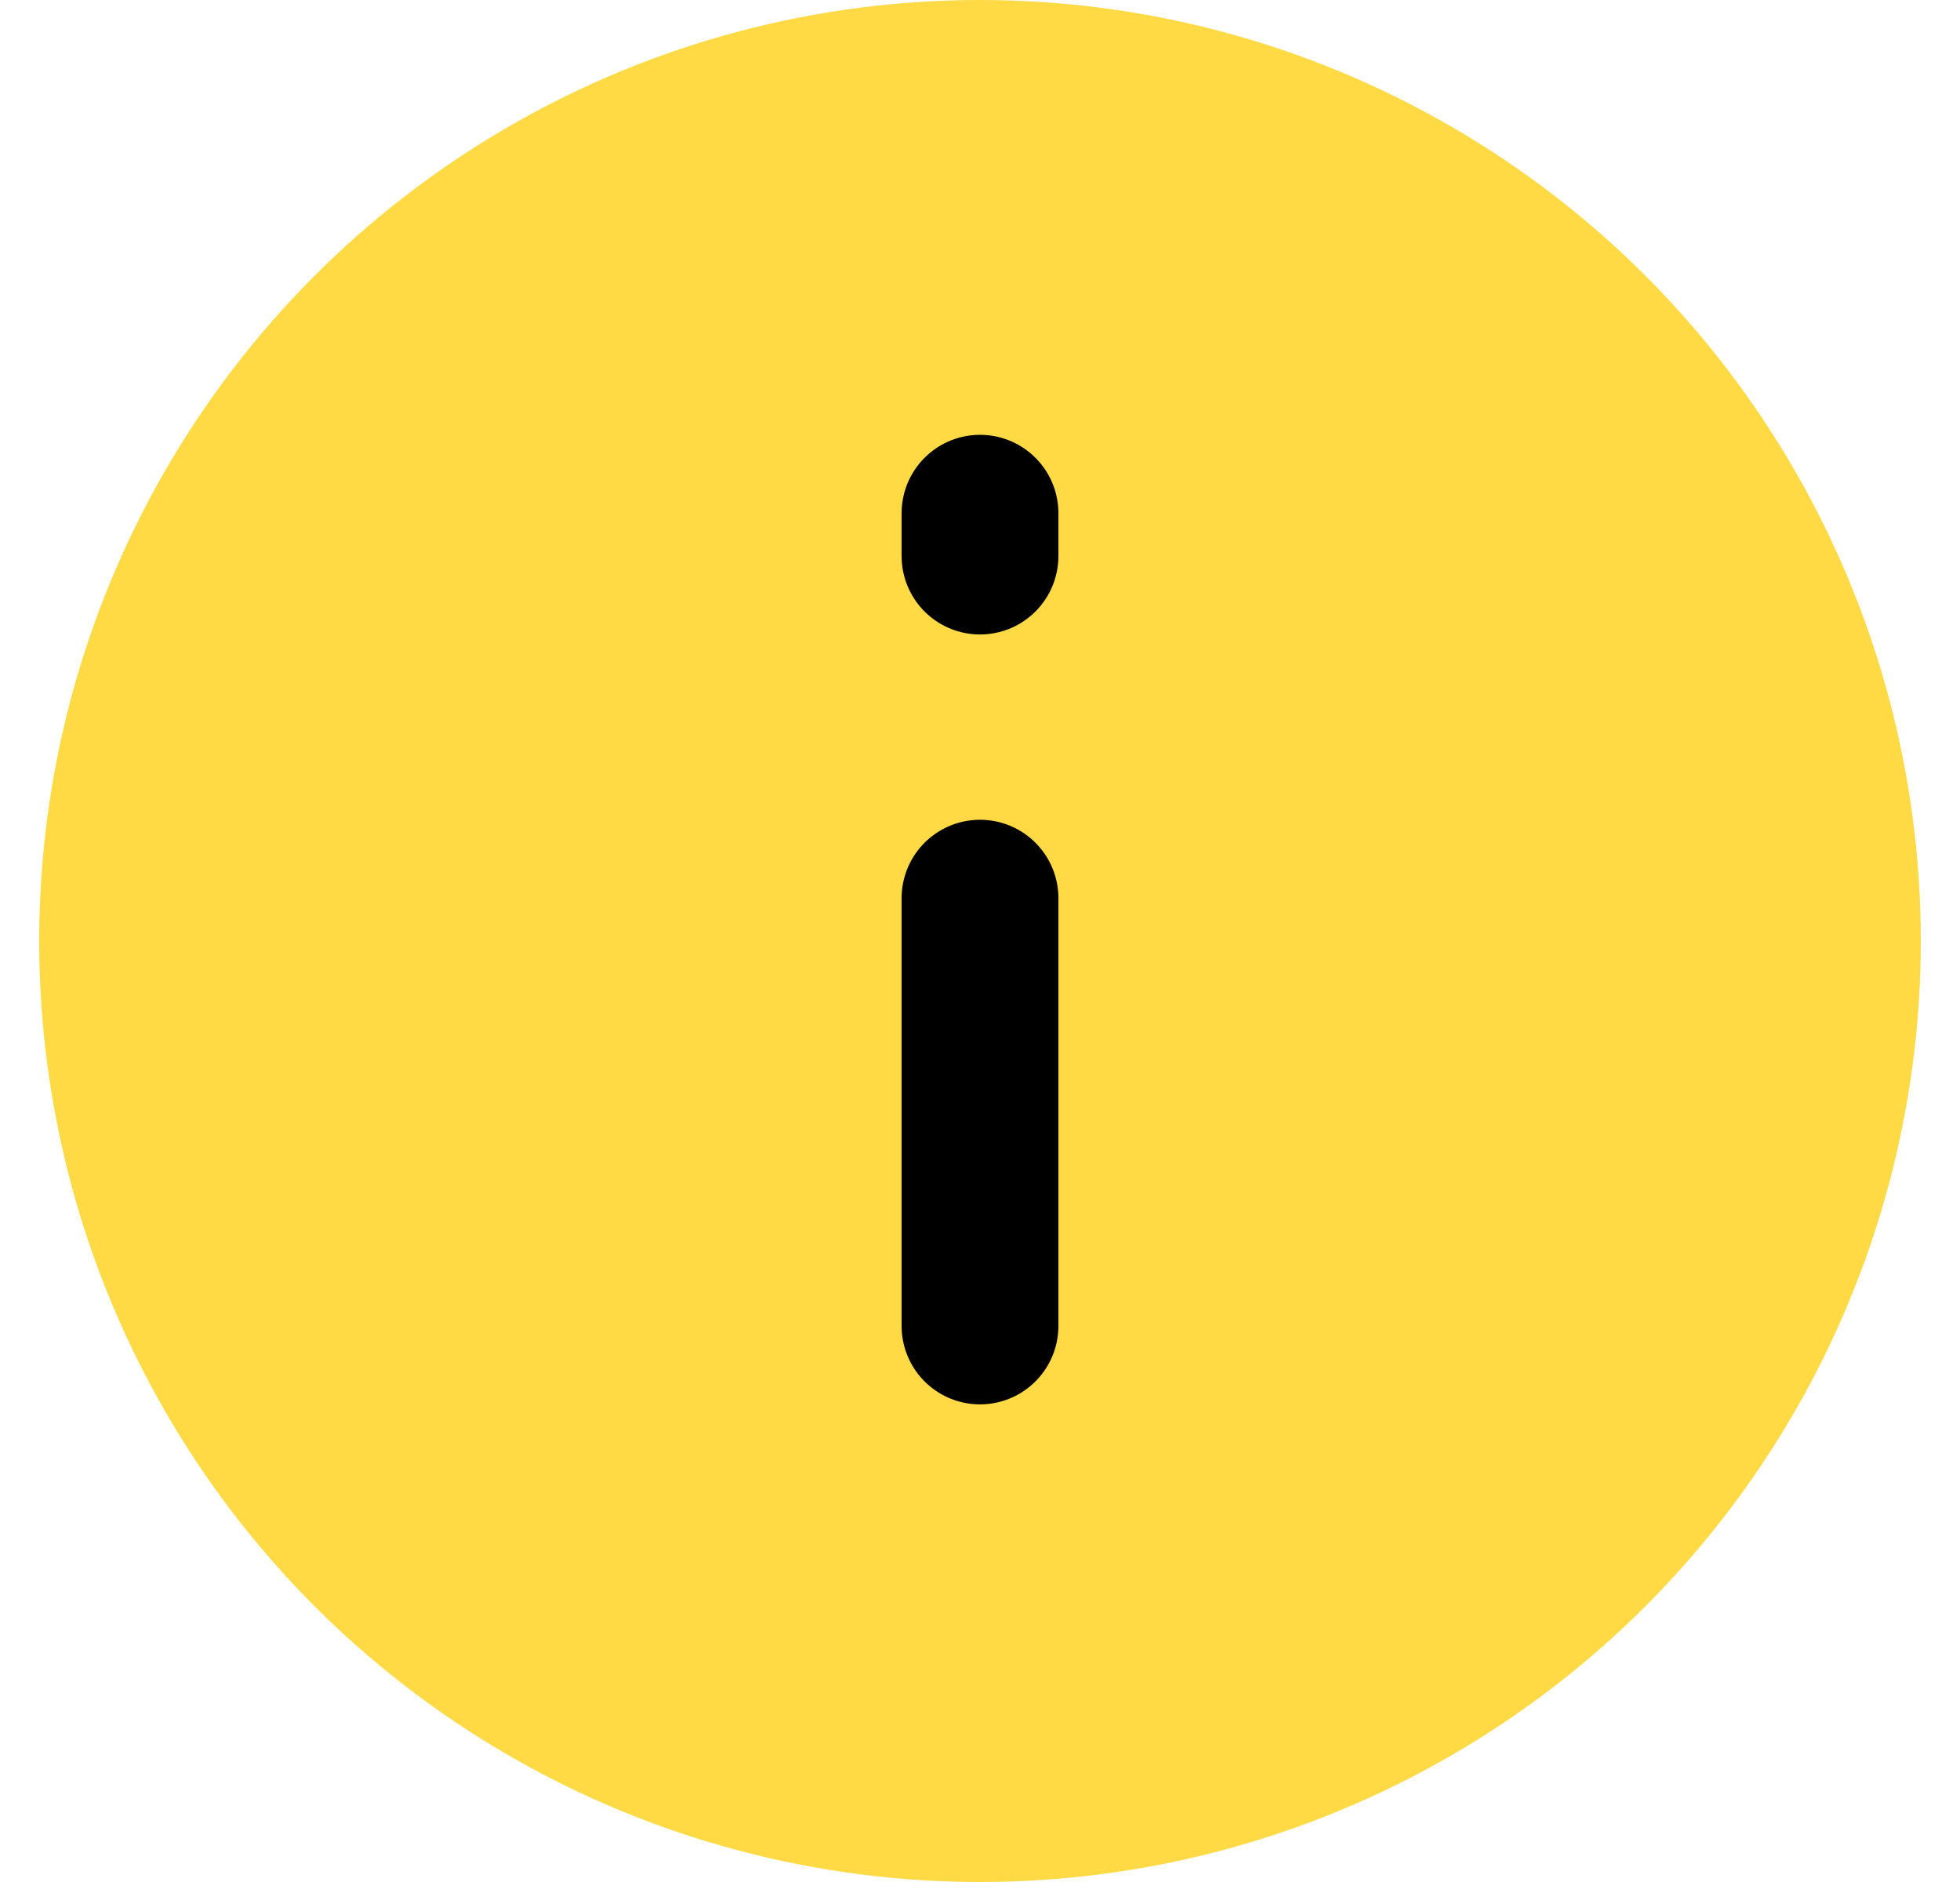 <svg width="25" height="24" viewBox="0 0 25 24" fill="none" xmlns="http://www.w3.org/2000/svg">
<circle cx="12.5" cy="12" r="12" fill="#FFDA44"/>
<path d="M12.5 16.909V11.454" stroke="black" stroke-width="2" stroke-linecap="round" stroke-linejoin="round"/>
<path d="M12.5 7.091V6.545" stroke="black" stroke-width="2" stroke-linecap="round" stroke-linejoin="round"/>
</svg>

